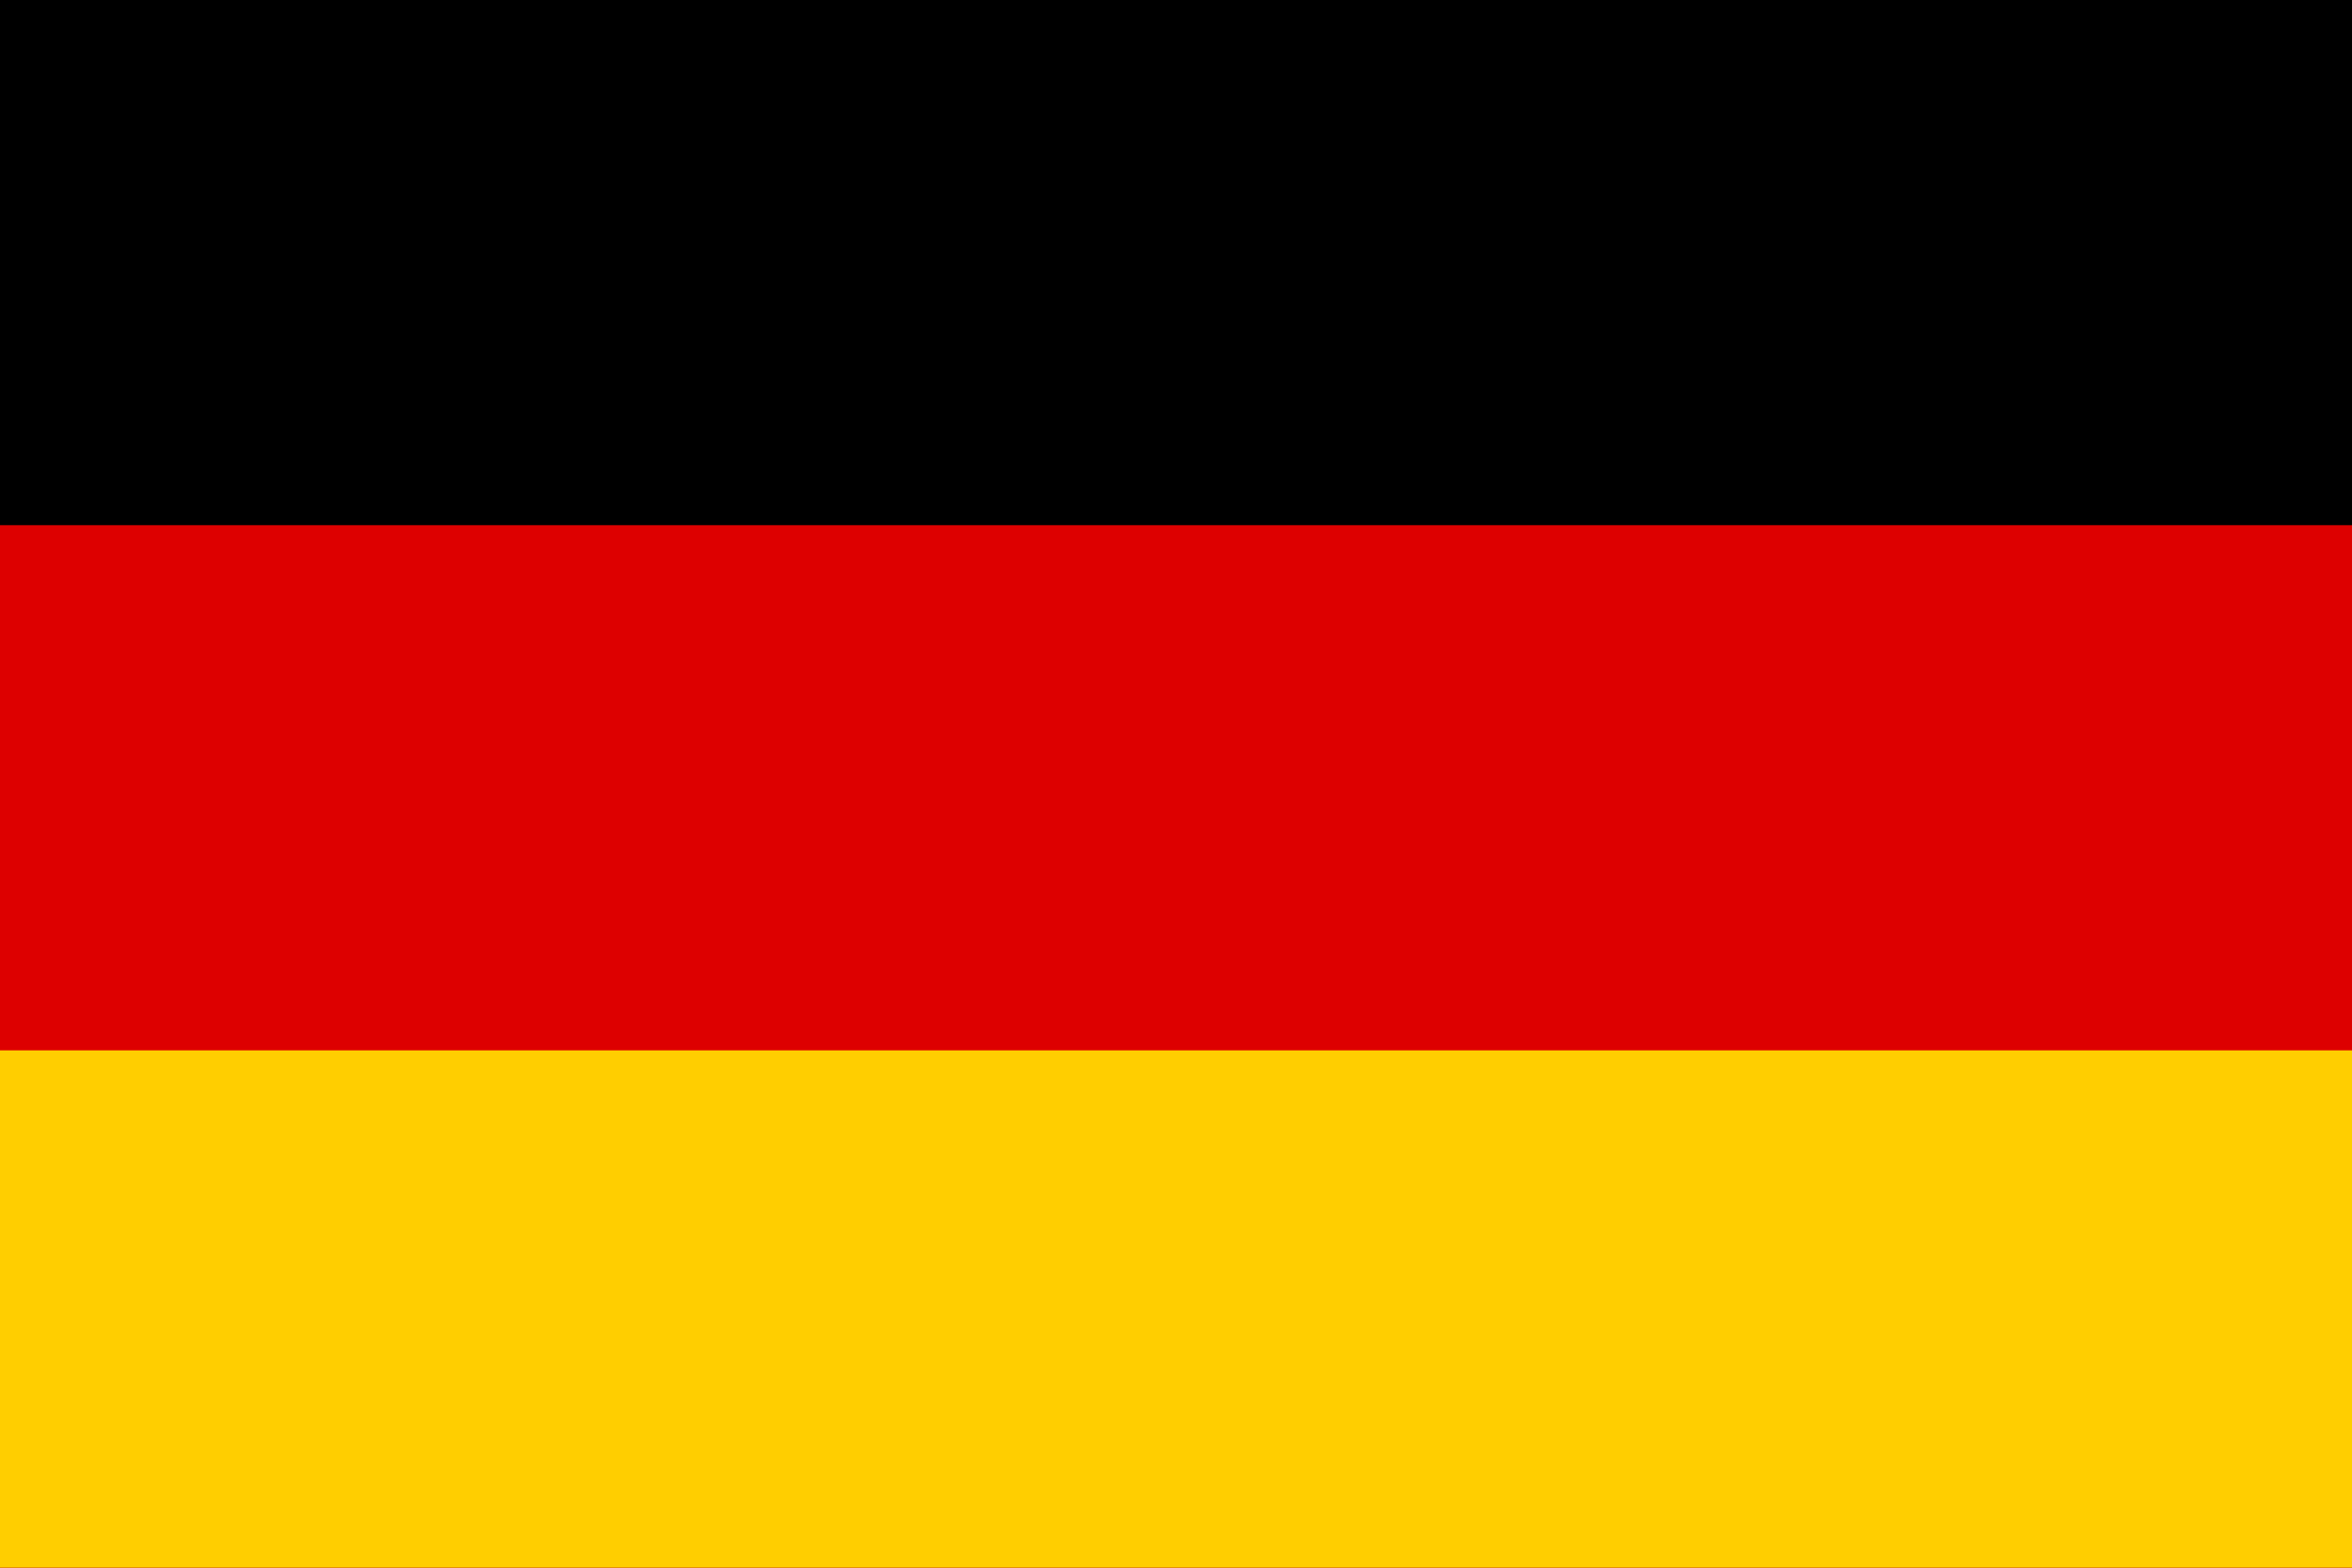 <?xml version="1.0" encoding="utf-8"?>
<!-- Generator: Adobe Illustrator 17.0.0, SVG Export Plug-In . SVG Version: 6.00 Build 0)  -->
<!DOCTYPE svg PUBLIC "-//W3C//DTD SVG 1.1//EN" "http://www.w3.org/Graphics/SVG/1.1/DTD/svg11.dtd">
<svg version="1.1" id="Livello_1" xmlns="http://www.w3.org/2000/svg" xmlns:xlink="http://www.w3.org/1999/xlink" x="0px" y="0px"
	 width="900px" height="600px" viewBox="0 0 900 600" enable-background="new 0 0 900 600" xml:space="preserve">
<rect id="black_stripe" x="-4" width="908" height="603"/>
<rect id="red_stripe" x="-4" y="201" fill="#DD0000" width="908" height="402"/>
<rect id="gold_stripe" x="-4" y="402" fill="#FFCE00" width="908" height="201"/>
</svg>
